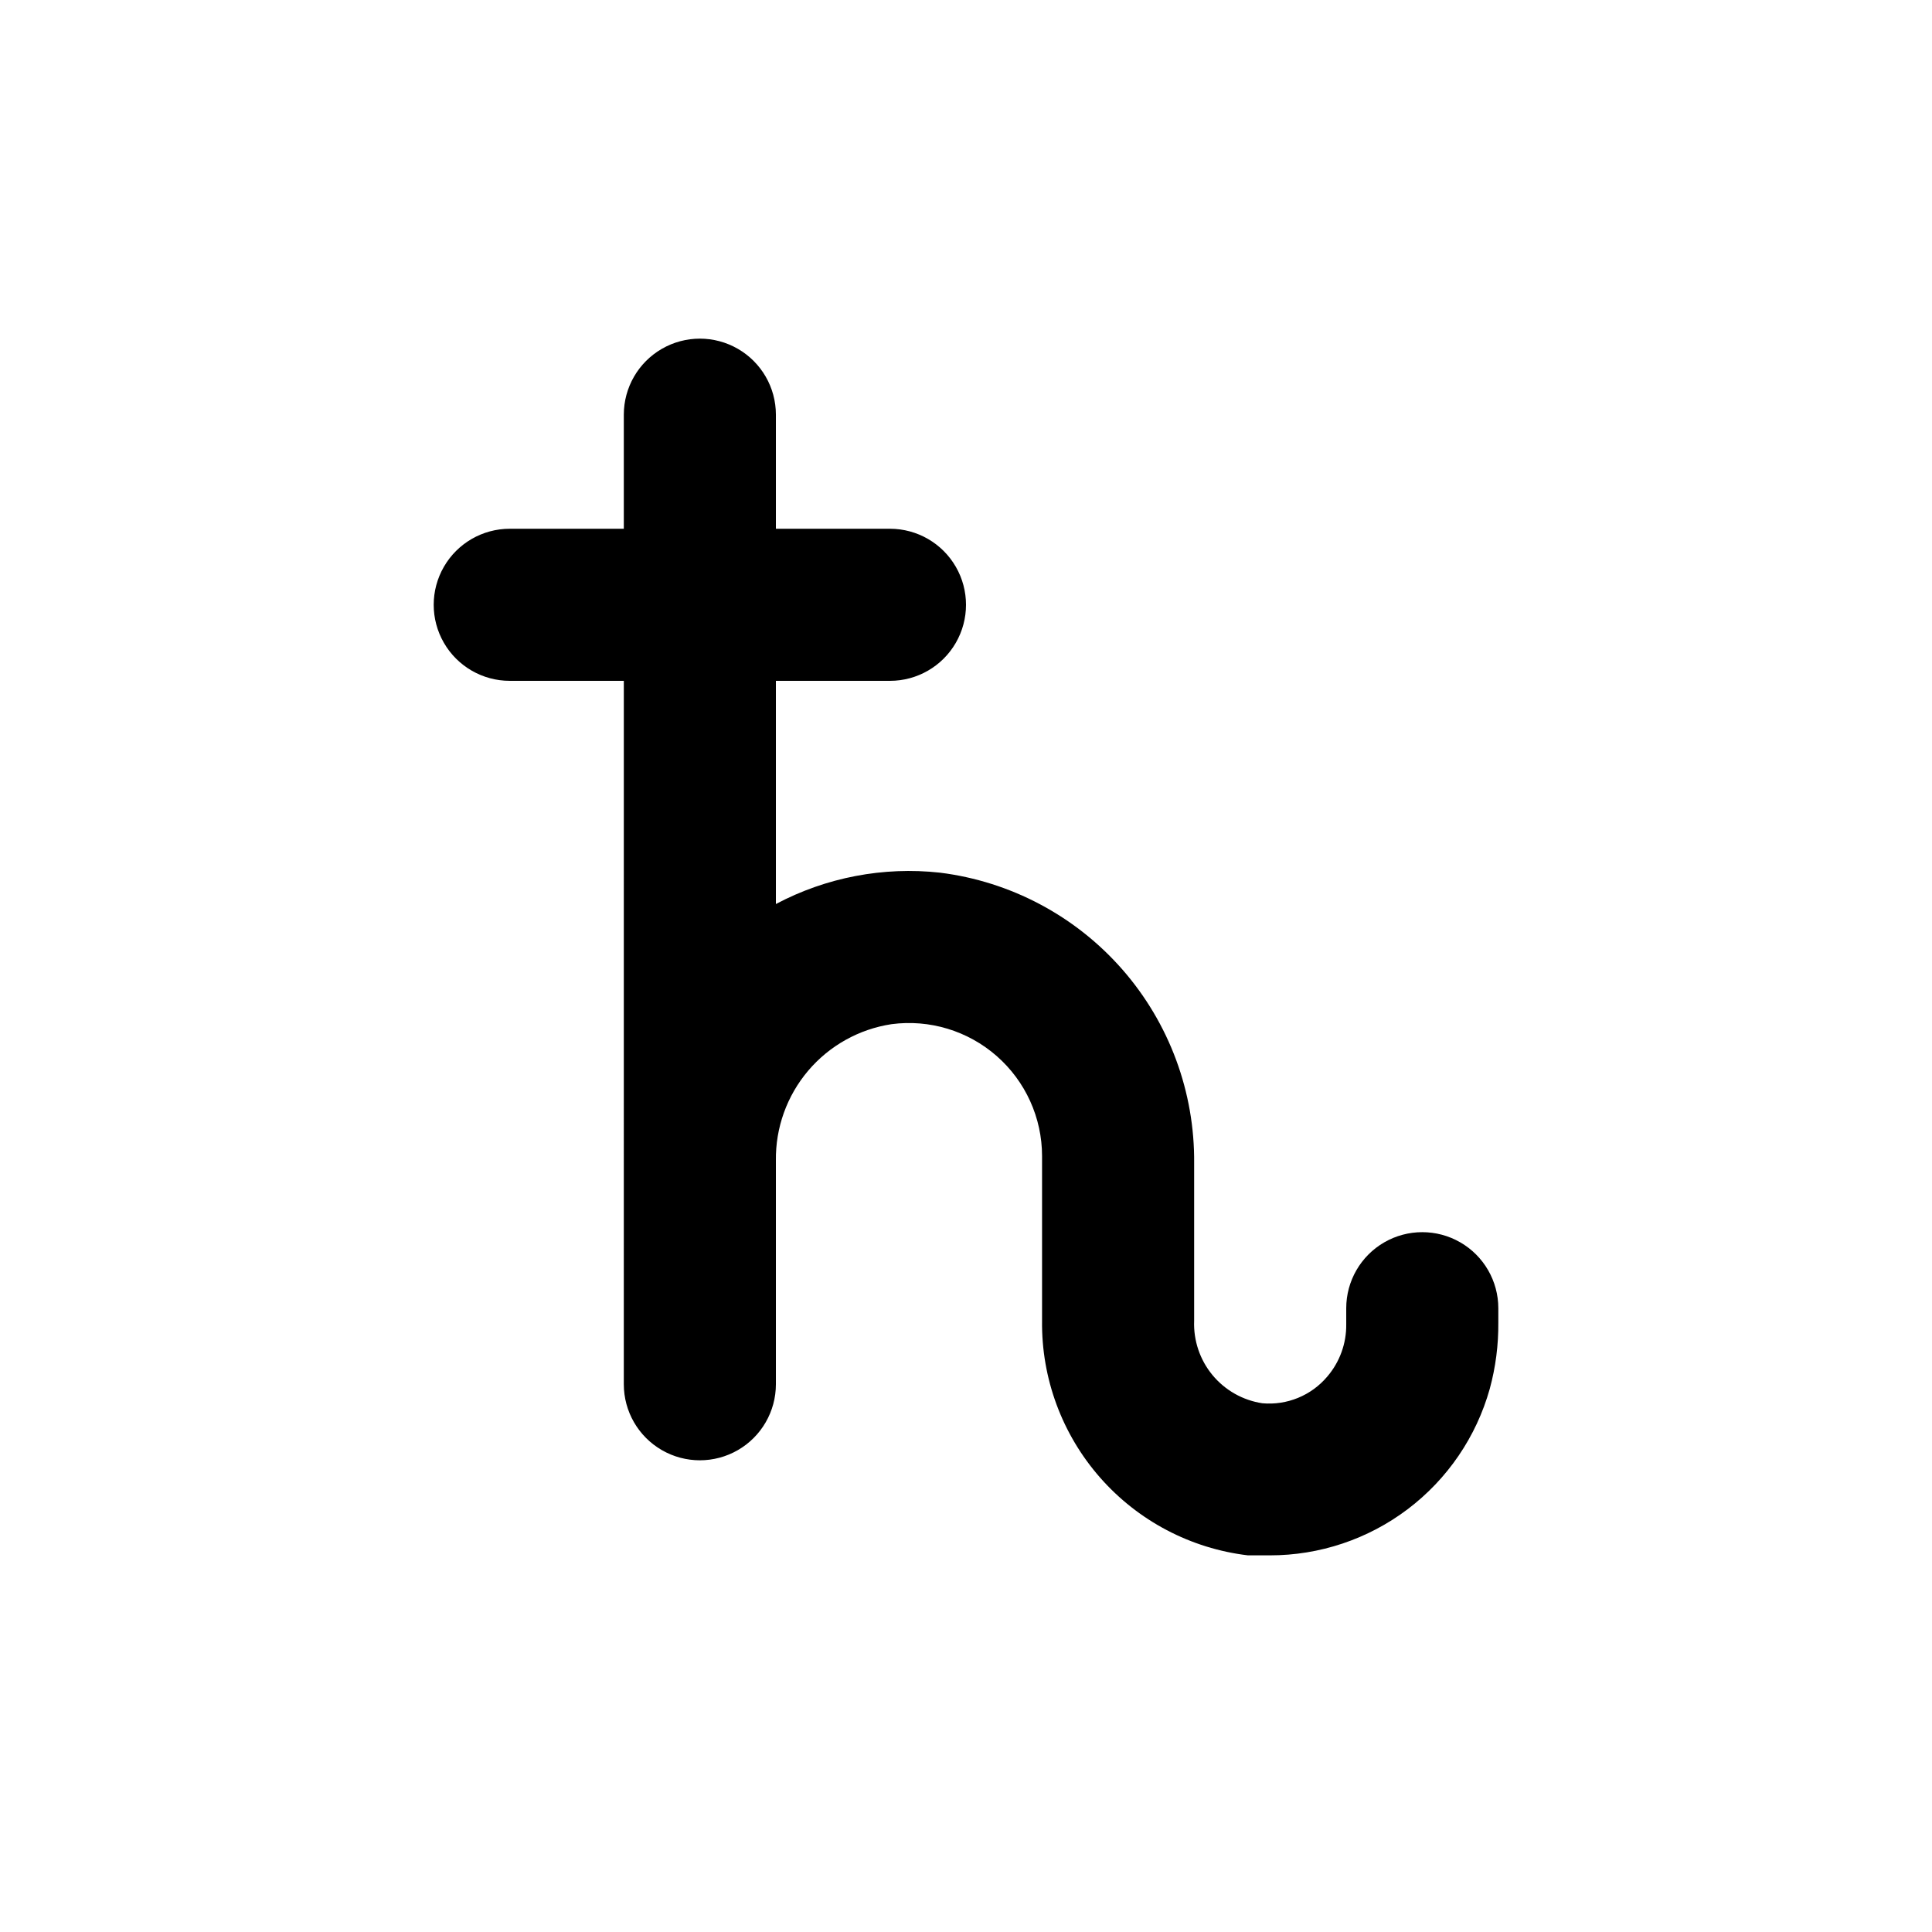<?xml version="1.0" encoding="UTF-8"?>
<!-- Uploaded to: ICON Repo, www.iconrepo.com, Generator: ICON Repo Mixer Tools -->
<svg fill="#000000" width="800px" height="800px" version="1.1" viewBox="144 144 512 512" xmlns="http://www.w3.org/2000/svg">
 <path d="m279.09 324.43h30.23l-0.004 186.41c0 7.199 3.84 13.852 10.078 17.453 6.234 3.602 13.914 3.602 20.152 0 6.234-3.602 10.074-10.254 10.074-17.453v-59.246c-0.125-8.715 2.91-17.176 8.539-23.824 5.633-6.652 13.48-11.039 22.094-12.352 10.074-1.336 20.234 1.742 27.875 8.438 7.644 6.695 12.027 16.367 12.027 26.527v43.629c-0.184 15.27 5.289 30.066 15.363 41.547 10.07 11.477 24.035 18.824 39.199 20.625h5.793c13.203 0.016 26.047-4.289 36.574-12.258 10.523-7.969 18.152-19.164 21.715-31.875 1.562-5.731 2.324-11.648 2.269-17.586v-3.777c0-7.199-3.844-13.852-10.078-17.453-6.234-3.598-13.918-3.598-20.152 0-6.234 3.602-10.074 10.254-10.074 17.453v4.234c0.07 5.094-1.723 10.035-5.039 13.902-4.238 5.008-10.648 7.641-17.18 7.055-5.18-0.777-9.887-3.438-13.227-7.473-3.336-4.035-5.066-9.16-4.859-14.395v-41.715c0.18-18.867-6.582-37.145-19.004-51.352-12.422-14.203-29.633-23.344-48.355-25.68-15-1.648-30.148 1.246-43.48 8.312v-59.148h30.23c7.199 0 13.852-3.84 17.449-10.074 3.602-6.234 3.602-13.918 0-20.152-3.598-6.234-10.25-10.078-17.449-10.078h-30.23v-30.227c0-7.199-3.84-13.852-10.074-17.453-6.238-3.602-13.918-3.602-20.152 0-6.238 3.602-10.078 10.254-10.078 17.453v30.23l-30.227-0.004c-7.203 0-13.855 3.844-17.453 10.078-3.602 6.234-3.602 13.918 0 20.152 3.598 6.234 10.25 10.074 17.453 10.074z"/>
</svg>